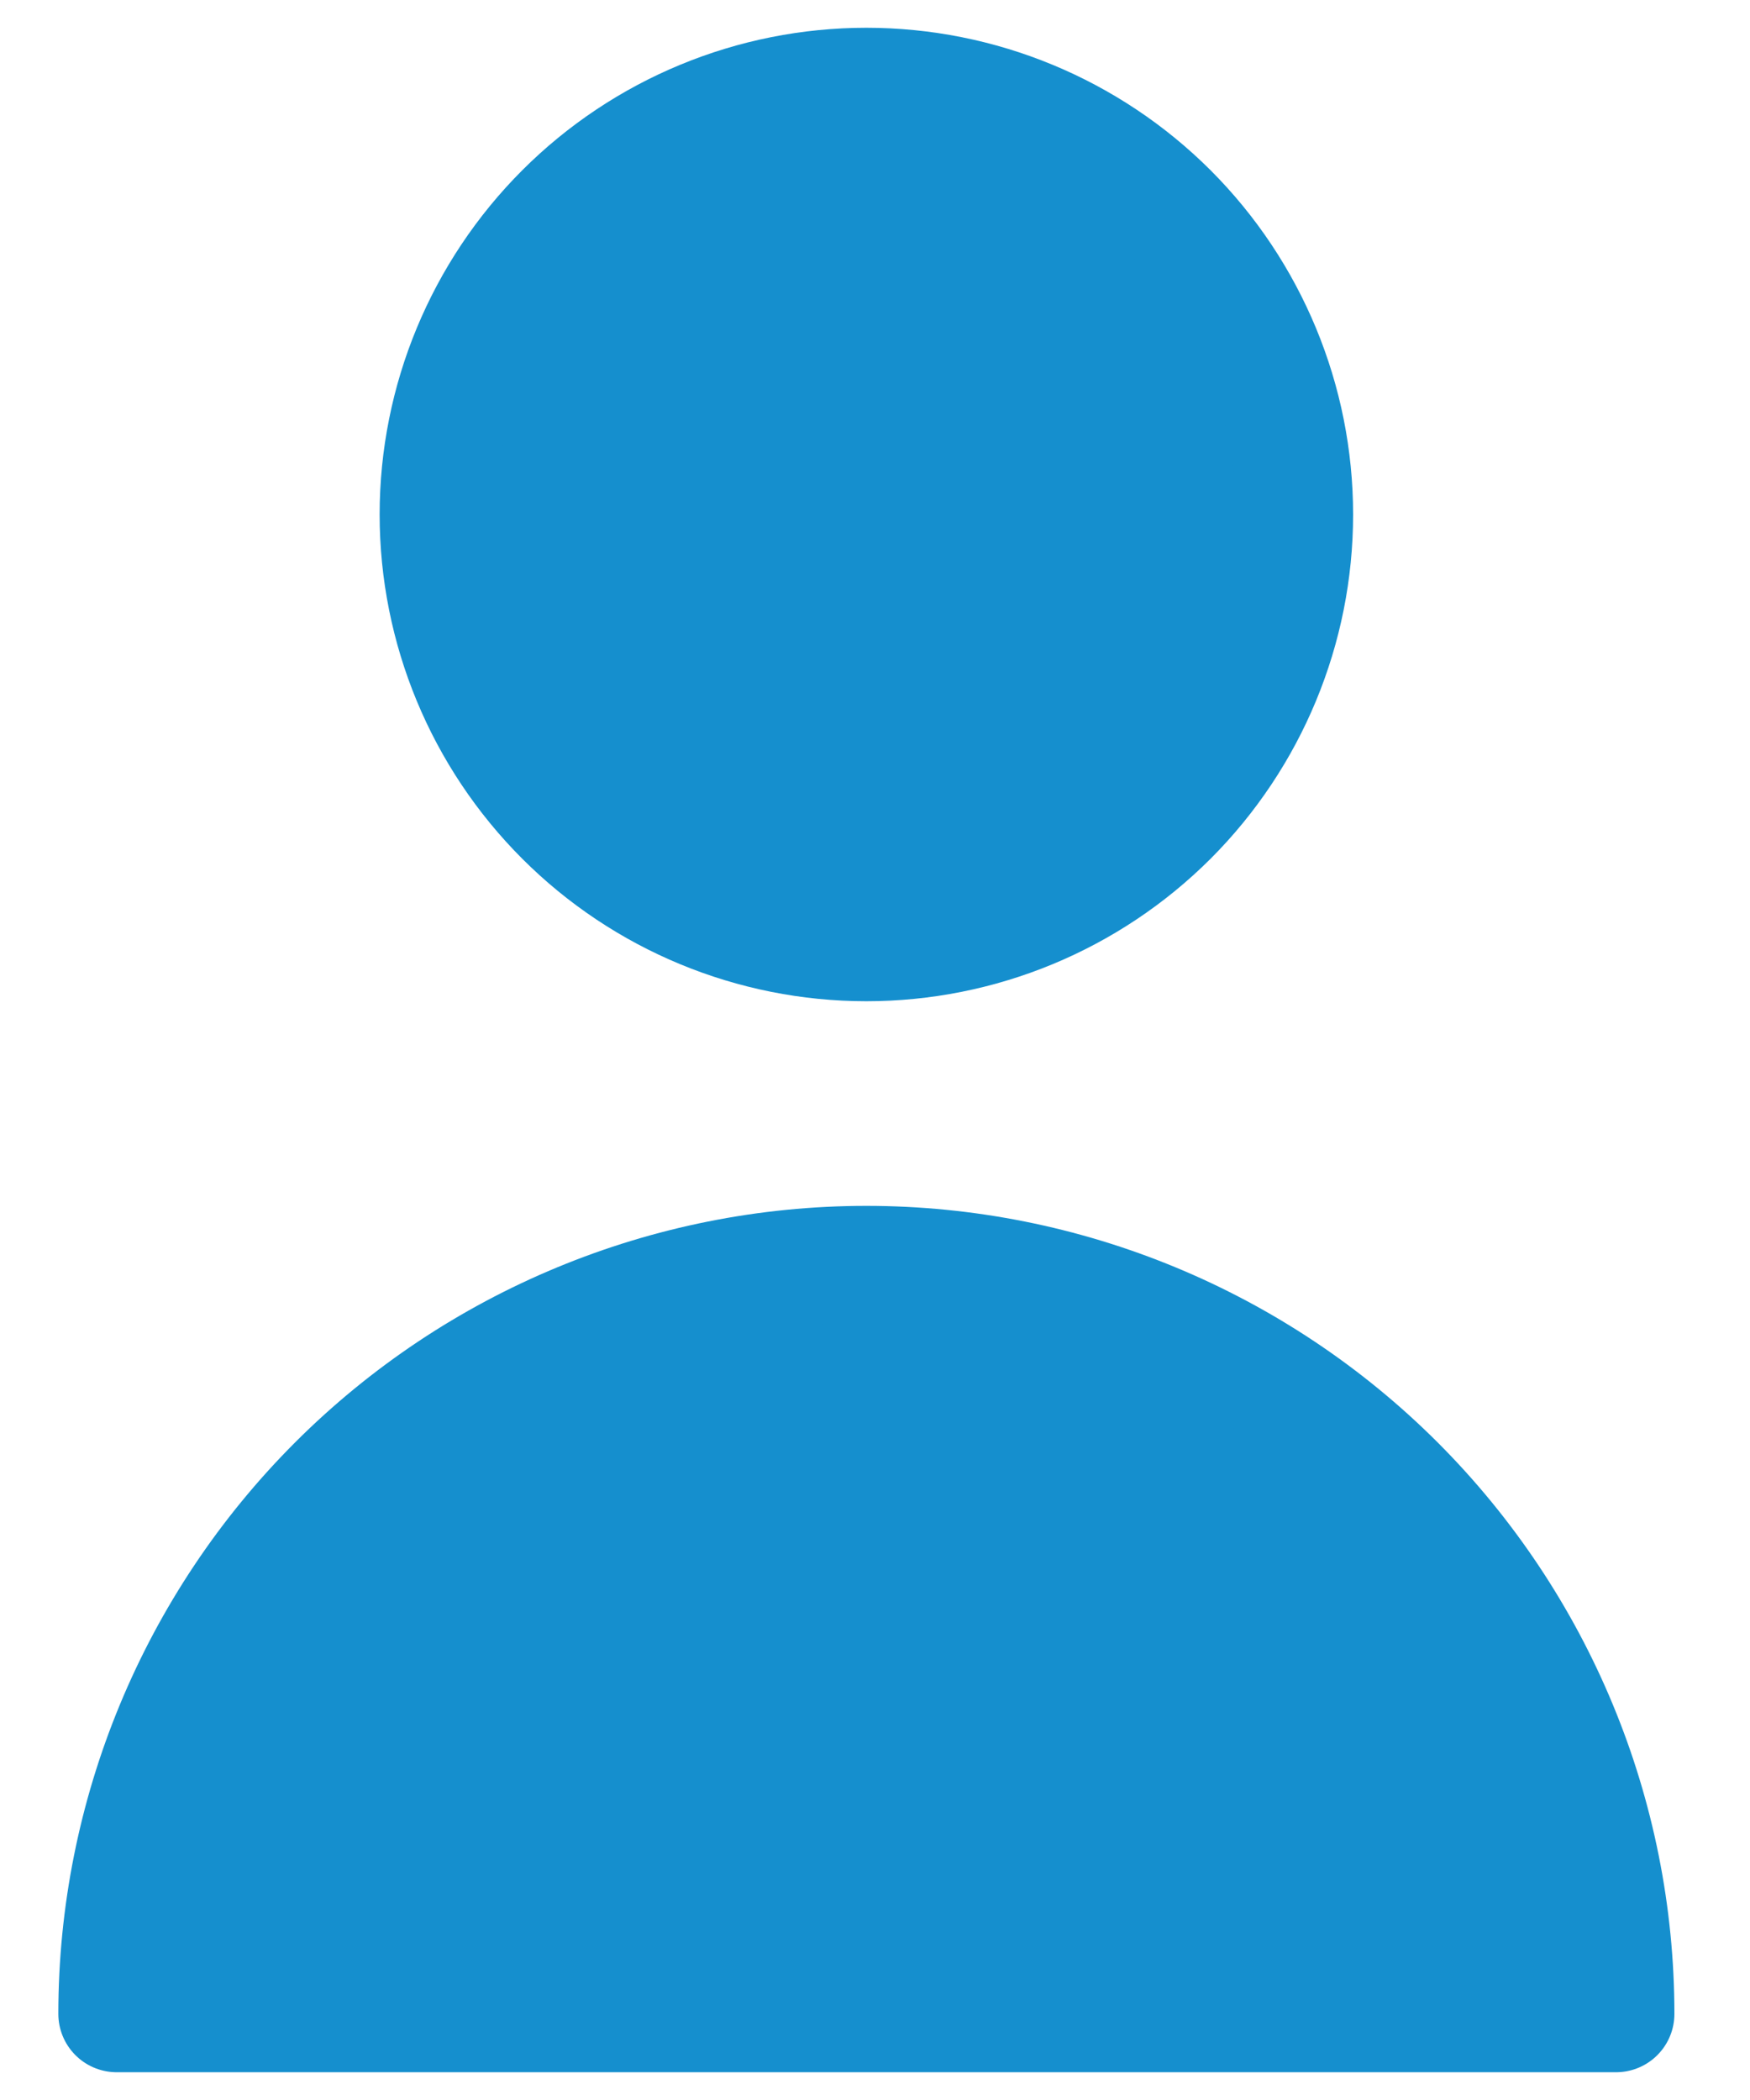 <svg width="15" height="18" viewBox="0 0 15 18" fill="none" xmlns="http://www.w3.org/2000/svg">
<g id="Vector">
<path d="M10.023 7.007C10.711 6.318 11.098 5.384 11.098 4.41C11.098 3.436 10.711 2.502 10.023 1.813C9.334 1.125 8.4 0.738 7.426 0.738C6.452 0.738 5.518 1.125 4.83 1.813C4.141 2.502 3.754 3.436 3.754 4.41C3.754 5.384 4.141 6.318 4.83 7.007C5.518 7.695 6.452 8.082 7.426 8.082C8.4 8.082 9.334 7.695 10.023 7.007Z" fill="#158FCE"/>
<path d="M2.882 12.718C4.087 11.513 5.722 10.836 7.426 10.836C9.131 10.836 10.765 11.513 11.97 12.718C13.175 13.924 13.852 15.558 13.852 17.262H1C1 15.558 1.677 13.924 2.882 12.718Z" fill="#158FCE"/>
<path d="M10.023 7.007C10.711 6.318 11.098 5.384 11.098 4.41C11.098 3.436 10.711 2.502 10.023 1.813C9.334 1.125 8.4 0.738 7.426 0.738C6.452 0.738 5.518 1.125 4.83 1.813C4.141 2.502 3.754 3.436 3.754 4.41C3.754 5.384 4.141 6.318 4.83 7.007C5.518 7.695 6.452 8.082 7.426 8.082C8.4 8.082 9.334 7.695 10.023 7.007Z" stroke="#158FCE" stroke-linecap="round" stroke-linejoin="round"/>
<path d="M2.882 12.718C4.087 11.513 5.722 10.836 7.426 10.836C9.131 10.836 10.765 11.513 11.97 12.718C13.175 13.924 13.852 15.558 13.852 17.262H1C1 15.558 1.677 13.924 2.882 12.718Z" stroke="#158FCE" stroke-linecap="round" stroke-linejoin="round"/>
</g>
</svg>
